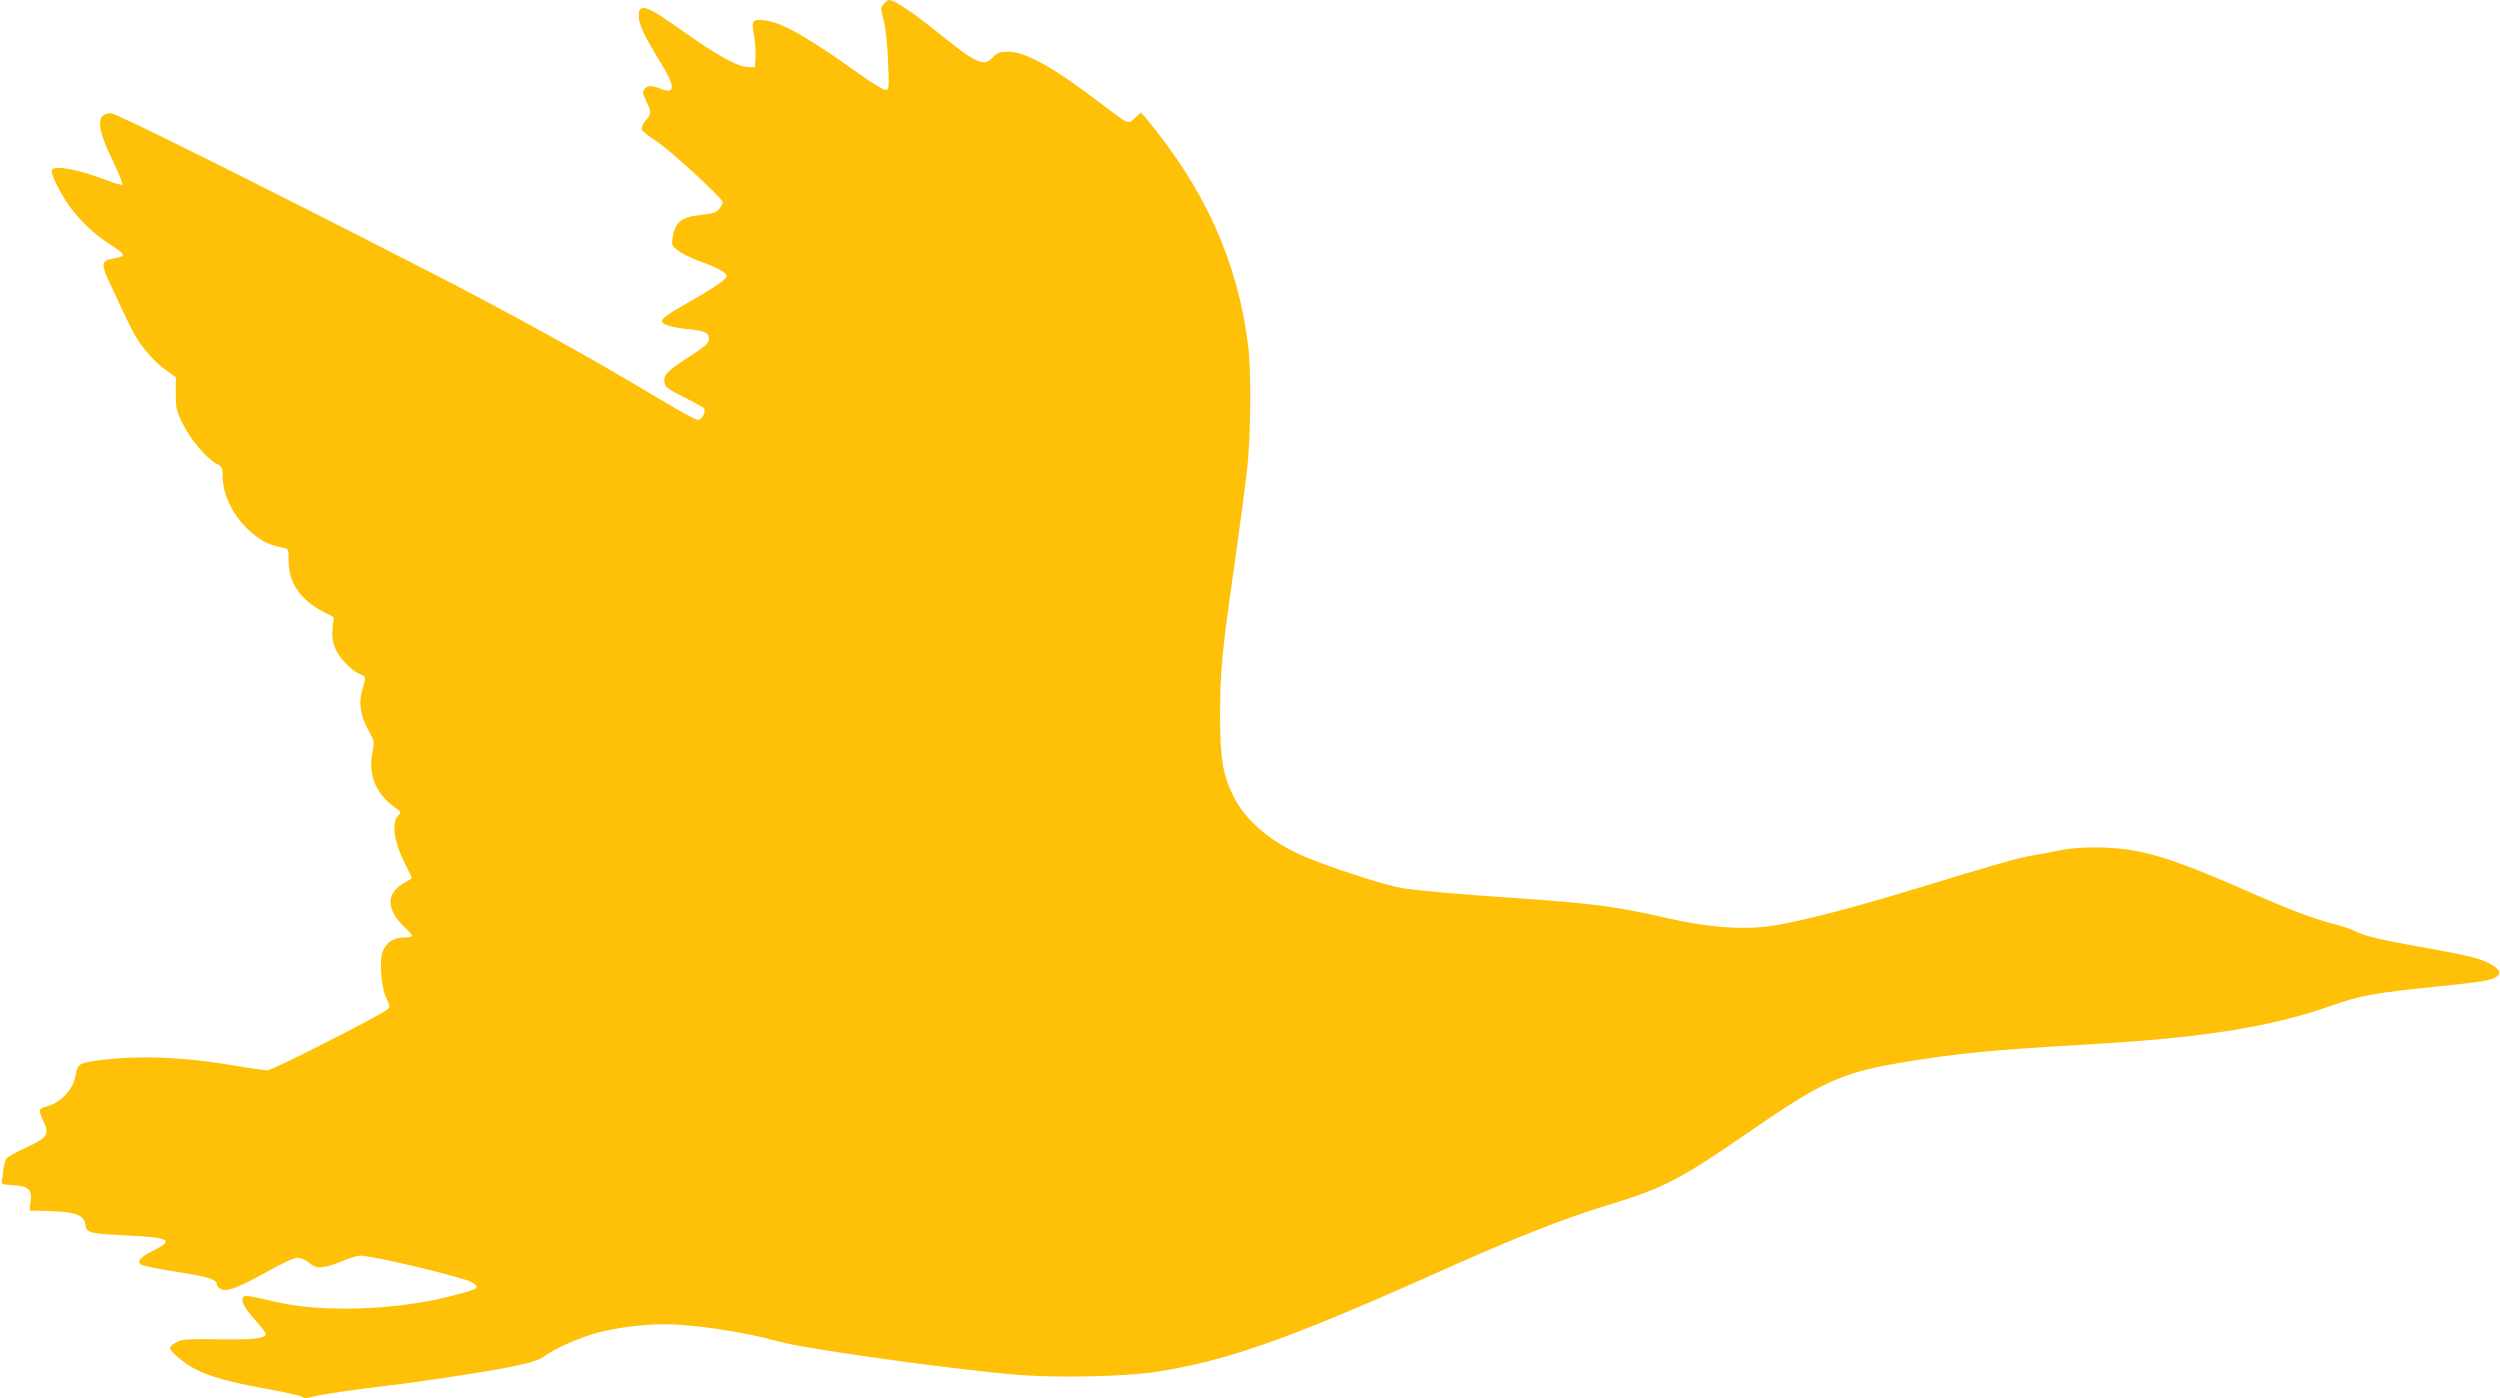 <?xml version="1.0" standalone="no"?>
<!DOCTYPE svg PUBLIC "-//W3C//DTD SVG 20010904//EN"
 "http://www.w3.org/TR/2001/REC-SVG-20010904/DTD/svg10.dtd">
<svg version="1.0" xmlns="http://www.w3.org/2000/svg"
 width="1280pt" height="716pt" viewBox="0 0 1280 716"
 preserveAspectRatio="xMidYMid meet">
<g transform="translate(0,716) scale(0.1,-0.1)"
fill="#ffc107" stroke="none">
<path d="M4525 7140 c-17 -19 -17 -23 0 -87 10 -40 19 -127 22 -210 6 -138 5
-143 -14 -143 -11 0 -71 37 -134 82 -260 186 -395 263 -482 274 -63 7 -71 -2
-57 -72 6 -32 10 -84 8 -114 l-3 -55 -38 2 c-54 3 -158 61 -324 179 -193 138
-233 152 -233 82 0 -41 30 -106 109 -233 80 -129 81 -171 2 -139 -44 18 -66
18 -81 -2 -11 -13 -10 -23 8 -60 28 -57 28 -66 -3 -102 -14 -17 -23 -37 -19
-45 3 -9 34 -34 69 -56 69 -43 345 -296 345 -316 0 -7 -8 -23 -18 -35 -14 -17
-33 -24 -90 -30 -104 -11 -135 -35 -148 -117 -6 -37 -4 -42 29 -67 19 -15 71
-40 116 -56 92 -34 131 -56 131 -75 0 -15 -66 -60 -190 -130 -113 -64 -140
-84 -140 -100 0 -17 53 -33 140 -41 80 -8 100 -18 100 -50 0 -20 -17 -36 -97
-88 -117 -75 -136 -94 -131 -133 3 -24 15 -34 97 -75 51 -26 98 -51 104 -57
15 -15 -8 -61 -30 -61 -10 0 -101 50 -203 111 -358 215 -748 430 -1190 657
-862 442 -1585 802 -1610 802 -79 0 -77 -70 6 -240 31 -66 55 -123 51 -126 -3
-3 -41 8 -84 24 -139 54 -262 77 -277 53 -8 -13 26 -89 70 -158 54 -84 137
-167 227 -224 84 -55 86 -60 15 -73 -57 -10 -61 -28 -23 -110 106 -229 126
-269 155 -313 43 -63 95 -118 148 -154 l42 -30 0 -83 c0 -77 3 -90 39 -162 41
-81 120 -172 172 -200 26 -13 29 -20 29 -64 0 -102 64 -221 159 -296 52 -41
80 -54 153 -69 25 -5 26 -7 26 -68 -2 -109 62 -201 180 -261 l51 -26 -6 -55
c-4 -39 -1 -68 11 -99 20 -51 81 -117 126 -136 35 -14 35 -15 14 -86 -19 -67
-8 -133 36 -210 25 -45 27 -56 20 -90 -30 -126 12 -231 121 -305 24 -17 24
-17 5 -38 -31 -34 -18 -130 30 -227 22 -44 40 -82 42 -86 2 -4 -11 -14 -29
-23 -103 -54 -106 -136 -10 -230 23 -21 41 -43 41 -47 0 -4 -20 -8 -44 -8 -50
0 -87 -24 -106 -70 -19 -46 -9 -186 18 -241 17 -34 19 -46 9 -55 -28 -27 -592
-314 -617 -314 -14 0 -93 11 -175 25 -269 46 -511 53 -713 23 -78 -12 -85 -17
-96 -78 -13 -71 -77 -137 -150 -156 -38 -9 -40 -19 -16 -70 35 -71 25 -88 -83
-138 -51 -23 -97 -49 -103 -57 -6 -8 -14 -34 -17 -59 -2 -25 -6 -52 -8 -60 -3
-12 9 -16 56 -18 80 -4 99 -21 92 -83 l-6 -47 114 -3 c127 -5 167 -21 173 -73
5 -38 25 -43 202 -51 227 -11 252 -23 153 -74 -75 -37 -94 -58 -71 -75 9 -7
86 -23 170 -36 166 -25 218 -40 218 -65 0 -8 10 -20 23 -26 31 -14 87 8 242
94 70 39 131 67 148 67 16 0 42 -11 59 -25 38 -33 70 -32 162 5 41 17 85 31
98 31 52 4 538 -112 575 -137 45 -29 38 -33 -128 -75 -150 -37 -338 -59 -514
-59 -168 0 -275 12 -414 46 -69 17 -107 22 -113 16 -18 -18 0 -55 57 -119 30
-33 55 -66 55 -72 0 -24 -57 -31 -238 -28 -163 2 -191 0 -220 -16 -17 -10 -32
-22 -32 -28 0 -19 72 -79 130 -109 79 -40 170 -65 365 -101 93 -17 176 -35
183 -41 9 -8 23 -8 50 0 33 11 228 39 382 57 174 20 500 70 627 95 112 23 154
36 180 56 51 39 188 99 278 122 96 25 233 42 335 42 149 0 410 -39 589 -89
142 -40 954 -151 1246 -172 198 -14 522 -6 670 15 358 53 673 162 1419 495
441 198 678 291 924 366 262 79 361 130 692 359 387 268 485 313 798 366 283
47 451 64 992 95 557 33 900 88 1204 195 154 54 220 66 556 100 230 24 276 32
298 54 19 19 5 39 -50 67 -47 24 -111 39 -363 84 -197 35 -276 55 -325 81 -14
7 -60 23 -104 34 -109 29 -231 75 -473 182 -260 113 -394 162 -525 189 -126
26 -301 27 -409 4 -41 -9 -100 -20 -132 -25 -64 -9 -199 -48 -618 -176 -298
-91 -538 -153 -689 -180 -162 -28 -341 -16 -585 40 -244 55 -357 70 -730 96
-333 23 -486 36 -600 52 -86 12 -403 115 -528 172 -162 74 -283 180 -342 300
-54 109 -68 191 -68 411 0 228 9 326 74 777 27 190 56 411 65 490 18 169 21
506 4 633 -54 427 -222 800 -523 1160 l-25 30 -31 -29 c-36 -34 -27 -38 -181
79 -244 185 -377 259 -467 260 -45 0 -56 -4 -78 -27 -48 -52 -83 -36 -285 127
-128 103 -221 165 -248 165 -5 0 -17 -9 -27 -20z"/>
</g>
</svg>
